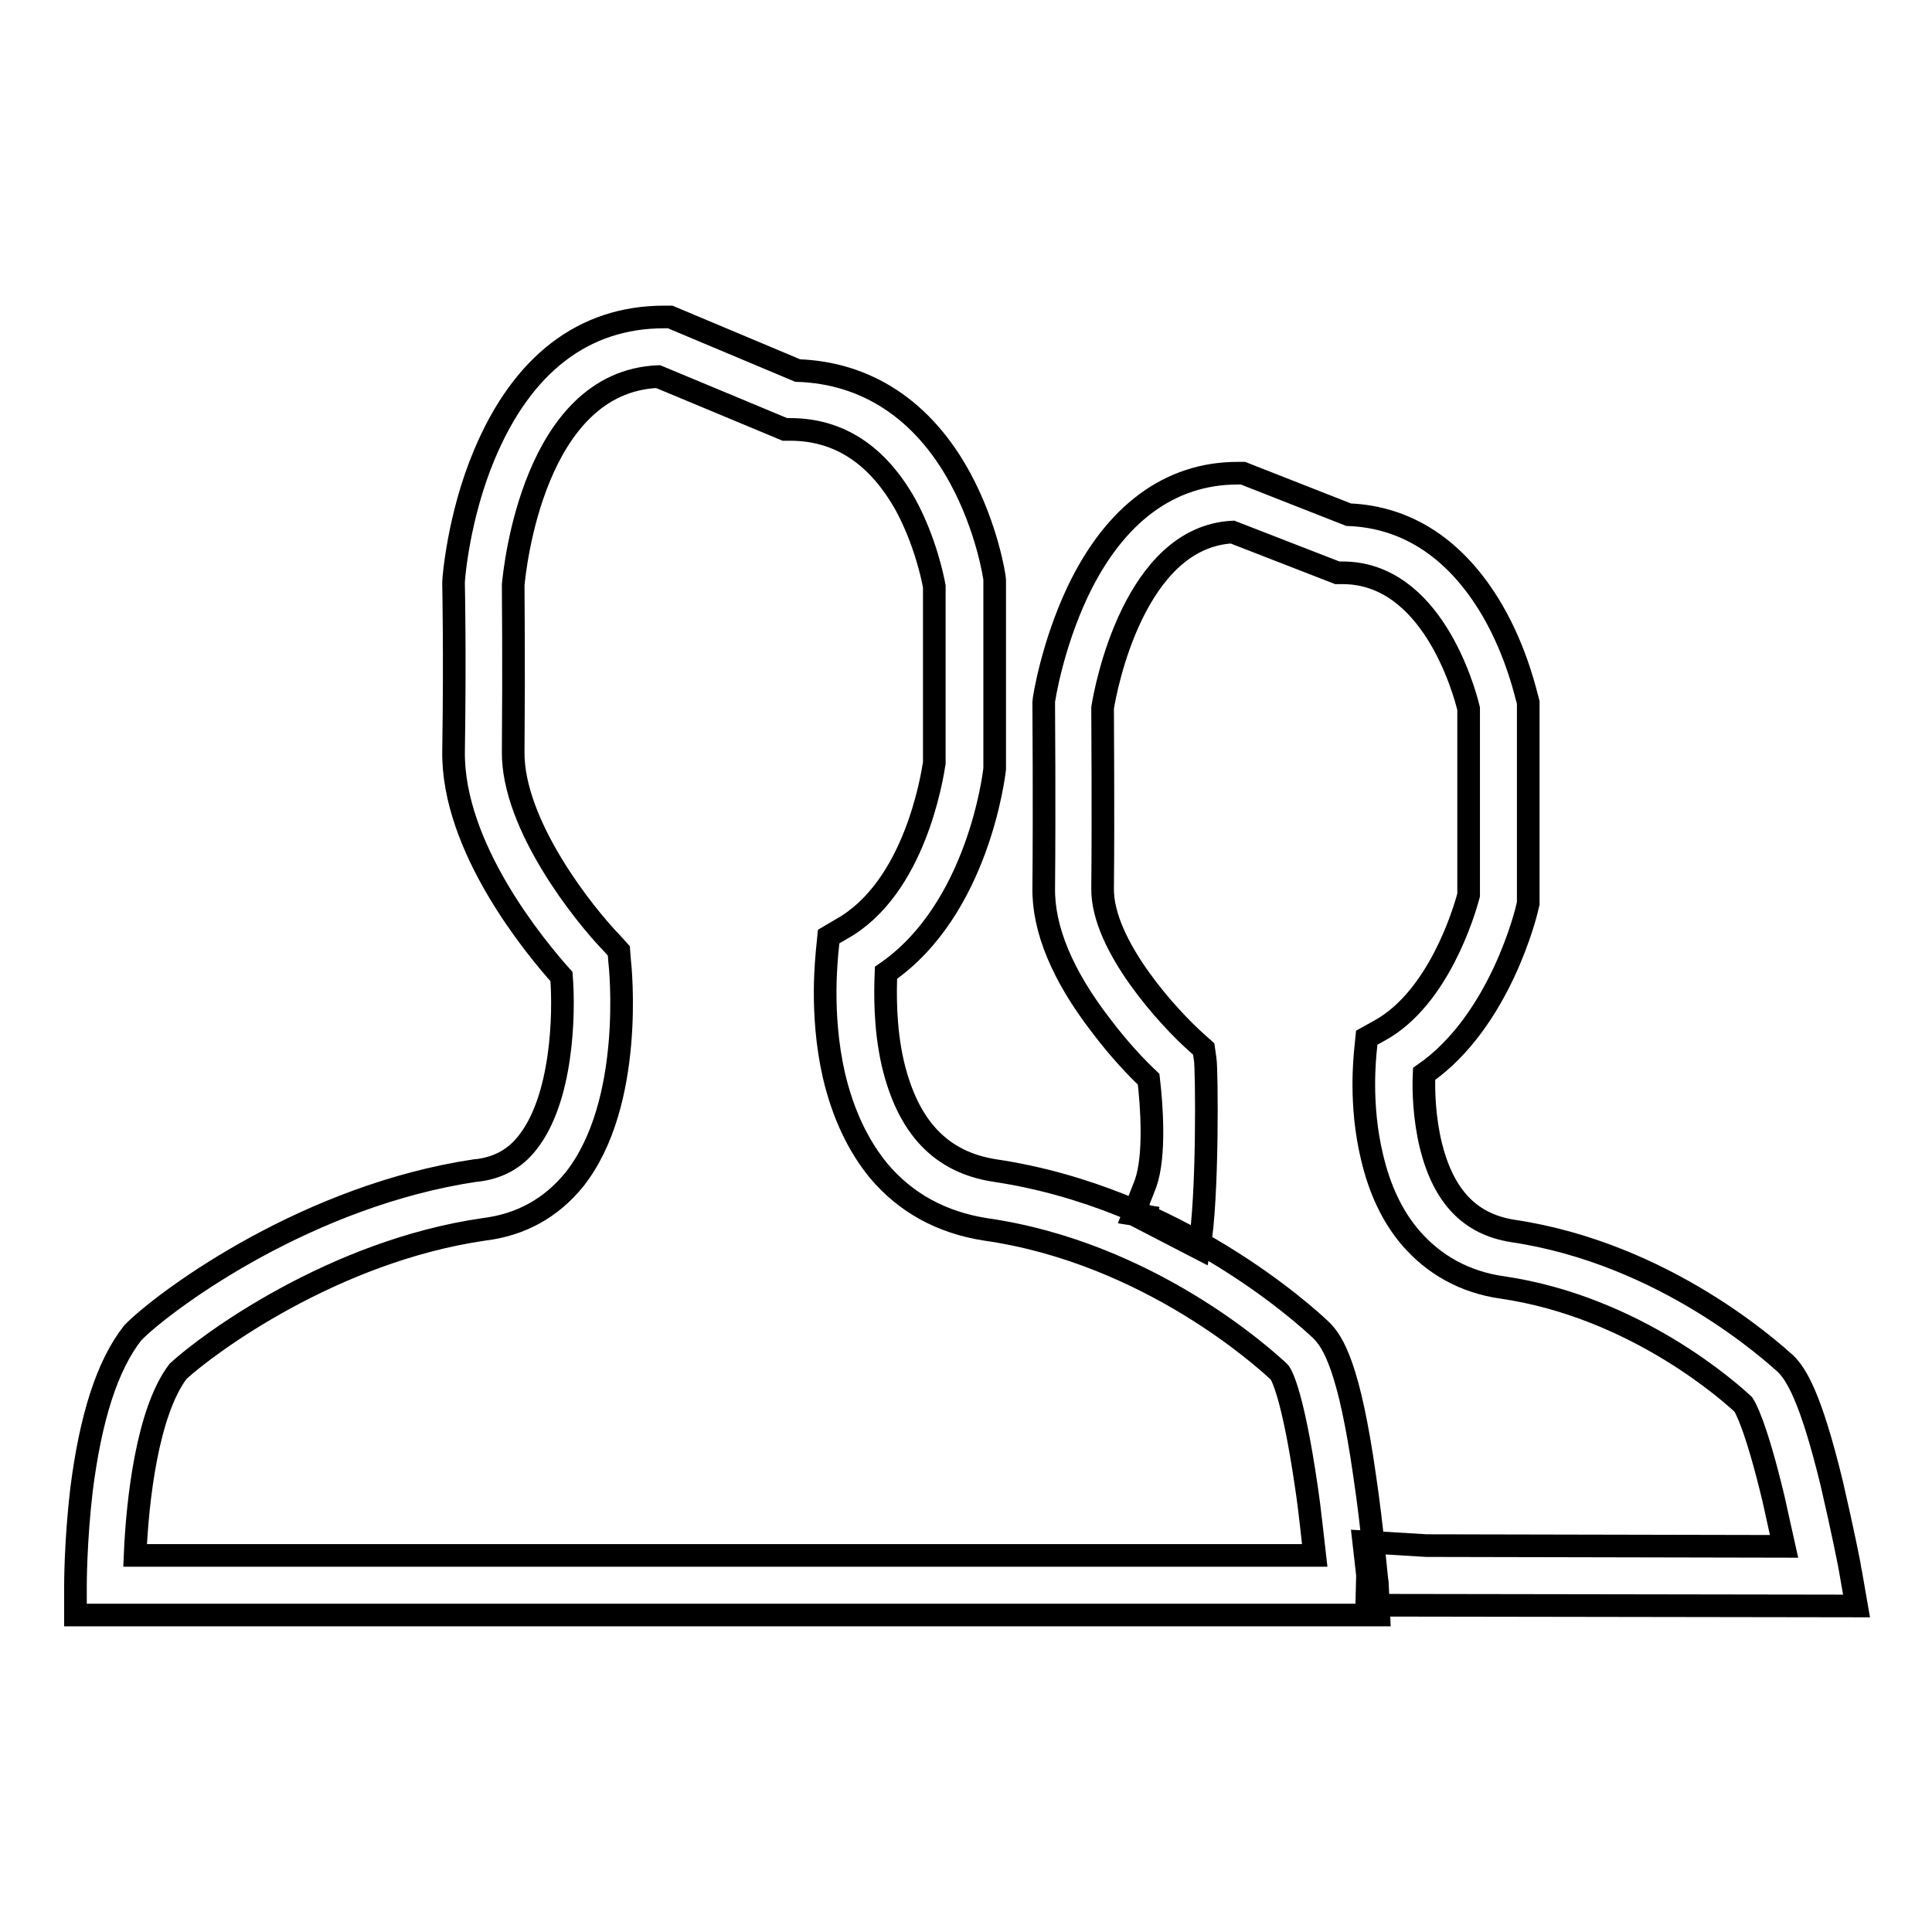 <?xml version="1.0" encoding="utf-8"?>
<!-- Svg Vector Icons : http://www.onlinewebfonts.com/icon -->
<!DOCTYPE svg PUBLIC "-//W3C//DTD SVG 1.1//EN" "http://www.w3.org/Graphics/SVG/1.1/DTD/svg11.dtd">
<svg version="1.1" xmlns="http://www.w3.org/2000/svg" xmlns:xlink="http://www.w3.org/1999/xlink" x="0px" y="0px" viewBox="0 0 256 256" enable-background="new 0 0 256 256" xml:space="preserve">
<g><g><path stroke-width="3" fill-opacity="0" stroke="#000000"  d="M153.4,161.4l-3.2-0.5l1.6-4.1c1.3-3.7,0.8-10.4,0.4-13.8c-1.4-1.3-3.9-3.9-6.3-7.1c-5.1-6.6-7.7-12.8-7.6-18.3c0.1-10.9,0-23.9,0-24v-0.3l0-0.3c0-0.3,1.1-7.4,4.5-14.6c4.9-10.3,12.2-15.7,21.2-15.7h0.7l14,5.5c7.8,0.3,14.3,4.6,19,12.6c3.4,5.8,4.6,11.7,4.7,11.9l0.1,0.4v26.6l-0.1,0.4c-0.1,0.6-3.6,15.2-13.7,22.2c-0.1,2.1,0,5.8,0.9,9.5c1.7,6.8,5.2,10.4,10.8,11.3c20.3,3,34.6,16.2,36.2,17.6c1.4,1.4,3.3,4.3,6.1,15.8c1.4,6,2.5,11.5,2.5,11.7l0.8,4.6l-64.9-0.1l0.1-4l-0.5-4.4l8.3,0.5l47.4,0.1c-0.4-1.8-0.9-4-1.4-6.3c-2.4-10-3.8-12.2-4-12.5c-1.6-1.5-14.2-12.9-31.9-15.5c-5-0.7-9.1-3-12.2-6.6c-2.4-2.8-4.1-6.4-5.1-10.7c-1.7-7-0.9-13.5-0.9-13.8l0.2-2l1.8-1c7.7-4.3,11.1-15.6,11.7-17.9V93.9c-0.6-2.5-4.9-18-16.7-18h-0.7l-13.9-5.4c-13,0.7-16.8,20.7-17.2,23.3c0,2.1,0.1,13.9,0,23.9c-0.1,7.6,8.9,17.3,12.4,20.4l1,0.9l0.2,1.4c0.2,1.1,0.4,18.3-0.8,25l-8.7-4.5"/><path stroke-width="3" fill-opacity="0" stroke="#000000"  d="M182.7,214H10l0-3.9c0-0.2,0-5.9,0.8-12.7c1.2-9.5,3.4-16.5,6.8-20.8l0.2-0.2l0.2-0.2c4.6-4.4,22.9-17.8,45-21.1l0.1,0c2.8-0.3,5.1-1.5,6.8-3.7c4.6-5.8,4.9-16.9,4.5-22c-3.4-3.8-14.5-17.1-14.3-29.9c0.2-13.1,0-21.9,0-22v-0.2v-0.2c0-0.3,0.6-8.6,4.1-16.9C69.2,48.3,77.3,42,88,42h0.8l16.9,7.1c9.1,0.3,16.6,5.2,21.5,14.2c3.6,6.6,4.6,13.2,4.6,13.5l0,0.3v24.6l0,0.2c-0.1,0.8-2.2,18.6-14.4,27c-0.1,2.5-0.2,7.2,0.9,12c2,8.5,6.4,13.1,13.5,14.2c24.2,3.6,41.3,19.3,43.2,21.1c1.7,1.6,3.8,5.2,5.8,19.2c1.1,7.3,1.6,14.1,1.7,14.3L182.7,214z M17.9,206.1h156.3c-0.3-2.5-0.6-5.8-1.1-9.1c-1.8-12.3-3.3-14.9-3.6-15.2c-1.9-1.8-17.3-15.8-38.9-18.9c-5.8-0.9-10.6-3.5-14.2-7.8c-2.7-3.3-4.7-7.5-5.9-12.6c-1.9-8.3-0.9-16-0.9-16.4l0.2-2l1.7-1c9.7-5.4,12-20.1,12.3-22V77.7c-0.2-1.1-1.2-6-3.8-10.8c-3.7-6.6-8.8-10-15.3-10H104l-16.8-7c-16.5,0.7-19,25.5-19.2,27.6c0,1.4,0.1,9.9,0,22.1c-0.1,9.7,9.4,21.6,13.1,25.4l0.9,1l0.1,1.3c0.1,0.8,2,18.9-6,29c-3.1,3.8-7.1,6-12,6.6c-20,2.9-36.6,15.2-40.5,18.8C19.5,187.1,18.2,198.9,17.9,206.1z"/></g></g>
</svg>